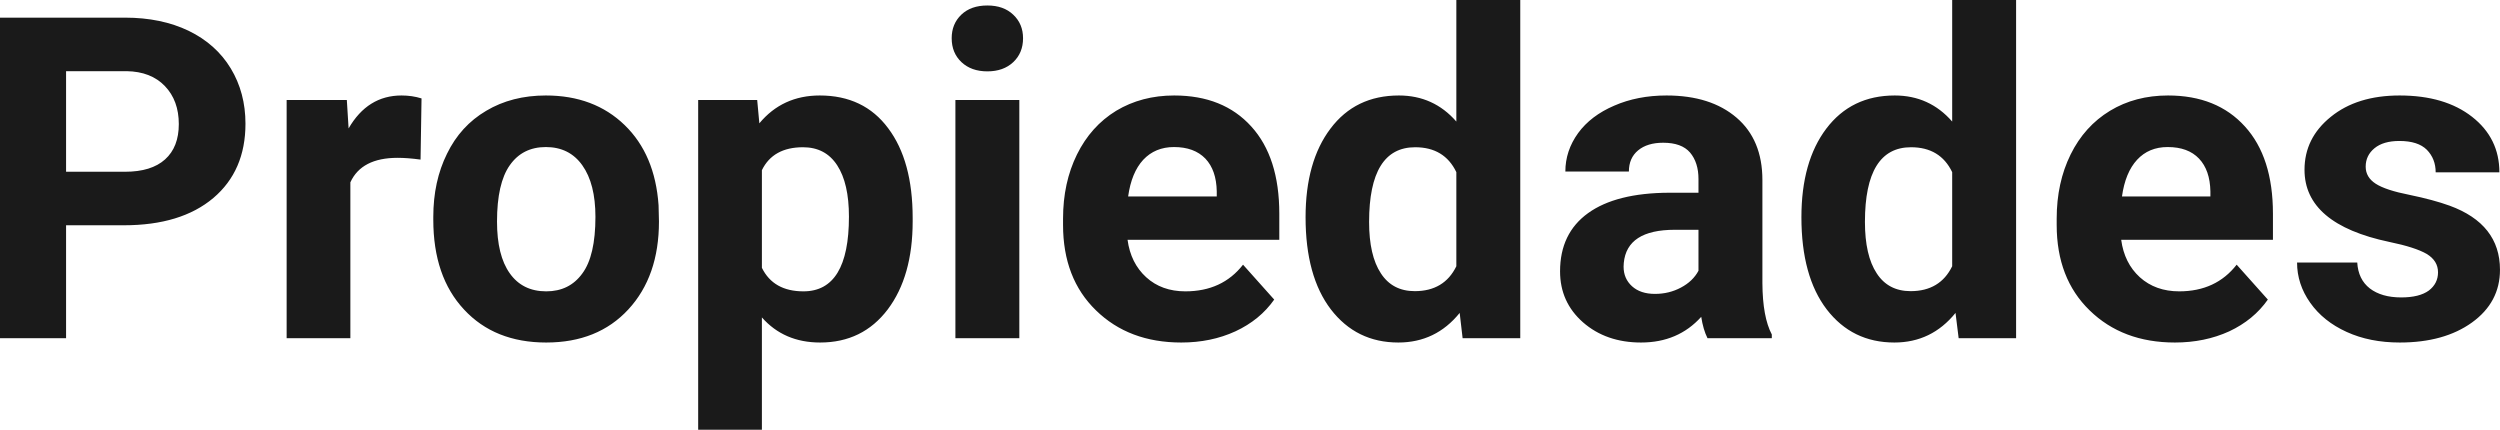 <?xml version="1.0" encoding="UTF-8" standalone="yes"?>
<svg xmlns="http://www.w3.org/2000/svg" width="100%" height="100%" viewBox="0 0 127.511 21.922" fill="rgb(26, 26, 26)">
  <path d="M6.32 11.49L3.37 11.49L3.37 17.25L0 17.25L0 0.90L6.38 0.90Q8.22 0.90 9.62 1.57Q11.02 2.25 11.77 3.49Q12.52 4.73 12.52 6.31L12.52 6.31Q12.52 8.71 10.88 10.10Q9.23 11.49 6.32 11.49L6.32 11.49ZM3.37 3.63L3.37 8.76L6.38 8.76Q7.72 8.76 8.42 8.13Q9.12 7.50 9.12 6.33L9.12 6.33Q9.12 5.13 8.41 4.39Q7.70 3.65 6.46 3.63L6.46 3.63L3.37 3.63ZM21.50 5.02L21.45 8.14Q20.79 8.05 20.28 8.05L20.28 8.05Q18.44 8.05 17.87 9.30L17.87 9.30L17.87 17.25L14.62 17.25L14.62 5.10L17.69 5.10L17.78 6.55Q18.75 4.87 20.48 4.87L20.48 4.87Q21.02 4.87 21.50 5.02L21.50 5.02ZM22.10 11.21L22.10 11.06Q22.10 9.25 22.80 7.84Q23.49 6.42 24.80 5.65Q26.11 4.87 27.84 4.87L27.84 4.87Q30.30 4.87 31.86 6.38Q33.41 7.88 33.59 10.47L33.59 10.47L33.61 11.30Q33.61 14.09 32.05 15.78Q30.49 17.47 27.86 17.47Q25.23 17.47 23.67 15.79Q22.10 14.11 22.10 11.21L22.10 11.21ZM25.35 11.30L25.35 11.30Q25.35 13.03 26.00 13.94Q26.65 14.86 27.86 14.86L27.86 14.86Q29.04 14.86 29.70 13.95Q30.37 13.05 30.37 11.06L30.37 11.06Q30.37 9.37 29.70 8.43Q29.04 7.50 27.84 7.50L27.84 7.50Q26.65 7.50 26.00 8.43Q25.35 9.35 25.35 11.30ZM46.55 11.12L46.55 11.29Q46.55 14.09 45.28 15.78Q44.00 17.47 41.83 17.47L41.83 17.47Q39.99 17.47 38.86 16.19L38.86 16.19L38.86 21.92L35.61 21.92L35.61 5.10L38.62 5.10L38.73 6.29Q39.91 4.87 41.81 4.87L41.81 4.87Q44.06 4.87 45.30 6.54Q46.55 8.20 46.55 11.12L46.55 11.12ZM43.30 11.05L43.30 11.05Q43.30 9.35 42.70 8.43Q42.10 7.51 40.96 7.51L40.96 7.51Q39.43 7.51 38.86 8.68L38.86 8.68L38.86 13.66Q39.45 14.86 40.98 14.86L40.98 14.86Q43.30 14.86 43.30 11.05ZM51.99 5.10L51.99 17.25L48.73 17.25L48.73 5.10L51.99 5.10ZM48.54 1.95L48.54 1.95Q48.54 1.22 49.03 0.75Q49.52 0.28 50.36 0.28L50.36 0.28Q51.19 0.28 51.68 0.75Q52.18 1.22 52.18 1.95L52.18 1.95Q52.18 2.70 51.68 3.17Q51.18 3.64 50.36 3.64Q49.54 3.64 49.04 3.17Q48.54 2.70 48.54 1.95ZM60.25 17.47L60.25 17.47Q57.58 17.47 55.90 15.83Q54.22 14.20 54.22 11.47L54.22 11.47L54.22 11.15Q54.22 9.32 54.93 7.88Q55.64 6.44 56.93 5.65Q58.23 4.87 59.89 4.87L59.89 4.87Q62.39 4.87 63.82 6.45Q65.25 8.02 65.25 10.90L65.25 10.90L65.25 12.23L57.51 12.23Q57.67 13.42 58.46 14.14Q59.25 14.86 60.46 14.86L60.46 14.86Q62.34 14.86 63.40 13.50L63.40 13.50L64.99 15.28Q64.26 16.32 63.01 16.90Q61.77 17.47 60.25 17.47ZM59.88 7.50L59.88 7.50Q58.92 7.50 58.31 8.15Q57.71 8.80 57.54 10.02L57.54 10.02L62.06 10.02L62.06 9.76Q62.04 8.68 61.48 8.09Q60.91 7.50 59.88 7.50ZM66.59 11.08L66.59 11.08Q66.59 8.24 67.86 6.56Q69.13 4.87 71.35 4.87L71.35 4.87Q73.12 4.87 74.28 6.20L74.28 6.20L74.28 0L77.54 0L77.54 17.25L74.60 17.25L74.45 15.96Q73.23 17.47 71.32 17.47L71.32 17.47Q69.18 17.47 67.88 15.78Q66.59 14.09 66.59 11.08ZM69.83 11.32L69.83 11.32Q69.83 13.03 70.43 13.94Q71.02 14.85 72.16 14.85L72.16 14.85Q73.66 14.85 74.28 13.58L74.28 13.58L74.28 8.78Q73.67 7.51 72.18 7.51L72.18 7.51Q69.83 7.51 69.83 11.32ZM90.37 17.25L87.09 17.25Q86.87 16.81 86.77 16.16L86.77 16.16Q85.59 17.47 83.70 17.47L83.70 17.47Q81.92 17.47 80.74 16.44Q79.57 15.41 79.57 13.84L79.57 13.84Q79.57 11.90 81.00 10.87Q82.43 9.84 85.14 9.83L85.14 9.83L86.63 9.83L86.63 9.13Q86.63 8.29 86.20 7.78Q85.77 7.28 84.83 7.28L84.83 7.28Q84.02 7.28 83.55 7.67Q83.08 8.06 83.08 8.75L83.08 8.75L79.84 8.75Q79.84 7.69 80.49 6.79Q81.14 5.90 82.33 5.39Q83.52 4.87 85.00 4.87L85.00 4.87Q87.25 4.87 88.57 6.00Q89.89 7.13 89.89 9.18L89.89 9.18L89.89 14.44Q89.90 16.17 90.37 17.06L90.37 17.06L90.37 17.25ZM84.41 14.99L84.41 14.99Q85.13 14.99 85.73 14.67Q86.34 14.35 86.63 13.81L86.63 13.81L86.63 11.72L85.42 11.72Q82.98 11.72 82.82 13.41L82.82 13.41L82.81 13.60Q82.81 14.21 83.24 14.60Q83.67 14.99 84.41 14.99ZM91.88 11.08L91.88 11.08Q91.88 8.24 93.15 6.56Q94.43 4.87 96.64 4.87L96.64 4.87Q98.41 4.87 99.57 6.20L99.57 6.20L99.57 0L102.83 0L102.83 17.25L99.90 17.25L99.74 15.96Q98.52 17.47 96.62 17.47L96.62 17.47Q94.47 17.47 93.17 15.78Q91.88 14.09 91.88 11.08ZM95.12 11.32L95.12 11.32Q95.12 13.03 95.72 13.94Q96.31 14.85 97.45 14.85L97.45 14.85Q98.95 14.85 99.57 13.58L99.57 13.58L99.57 8.78Q98.96 7.51 97.47 7.51L97.47 7.51Q95.12 7.51 95.12 11.32ZM110.93 17.47L110.93 17.47Q108.26 17.47 106.58 15.83Q104.90 14.20 104.90 11.47L104.90 11.47L104.90 11.15Q104.90 9.32 105.61 7.88Q106.32 6.44 107.62 5.65Q108.91 4.87 110.58 4.87L110.58 4.87Q113.07 4.87 114.50 6.45Q115.93 8.02 115.93 10.90L115.93 10.90L115.93 12.23L108.19 12.23Q108.35 13.42 109.14 14.14Q109.94 14.86 111.15 14.86L111.15 14.86Q113.02 14.86 114.08 13.50L114.08 13.50L115.67 15.28Q114.94 16.32 113.70 16.90Q112.45 17.47 110.93 17.47ZM110.56 7.50L110.56 7.50Q109.60 7.50 109.00 8.15Q108.40 8.80 108.23 10.02L108.23 10.02L112.74 10.02L112.74 9.76Q112.72 8.68 112.16 8.09Q111.60 7.50 110.56 7.50ZM124.35 13.89L124.35 13.89Q124.35 13.30 123.77 12.95Q123.18 12.61 121.87 12.34L121.87 12.34Q117.54 11.43 117.54 8.66L117.54 8.66Q117.54 7.04 118.88 5.96Q120.22 4.87 122.39 4.87L122.39 4.87Q124.70 4.87 126.09 5.96Q127.48 7.05 127.48 8.79L127.48 8.79L124.23 8.79Q124.23 8.10 123.78 7.64Q123.33 7.19 122.38 7.19L122.38 7.19Q121.56 7.19 121.11 7.56Q120.66 7.93 120.66 8.50L120.66 8.50Q120.66 9.04 121.17 9.37Q121.68 9.70 122.90 9.94Q124.11 10.19 124.94 10.49L124.94 10.49Q127.51 11.43 127.51 13.76L127.51 13.76Q127.51 15.42 126.08 16.45Q124.66 17.47 122.40 17.47L122.40 17.47Q120.87 17.47 119.69 16.93Q118.50 16.39 117.83 15.44Q117.16 14.49 117.16 13.39L117.16 13.39L120.23 13.39Q120.28 14.25 120.87 14.71Q121.47 15.17 122.47 15.17L122.47 15.17Q123.40 15.17 123.88 14.82Q124.35 14.46 124.35 13.89Z" preserveAspectRatio="none"/>
</svg>